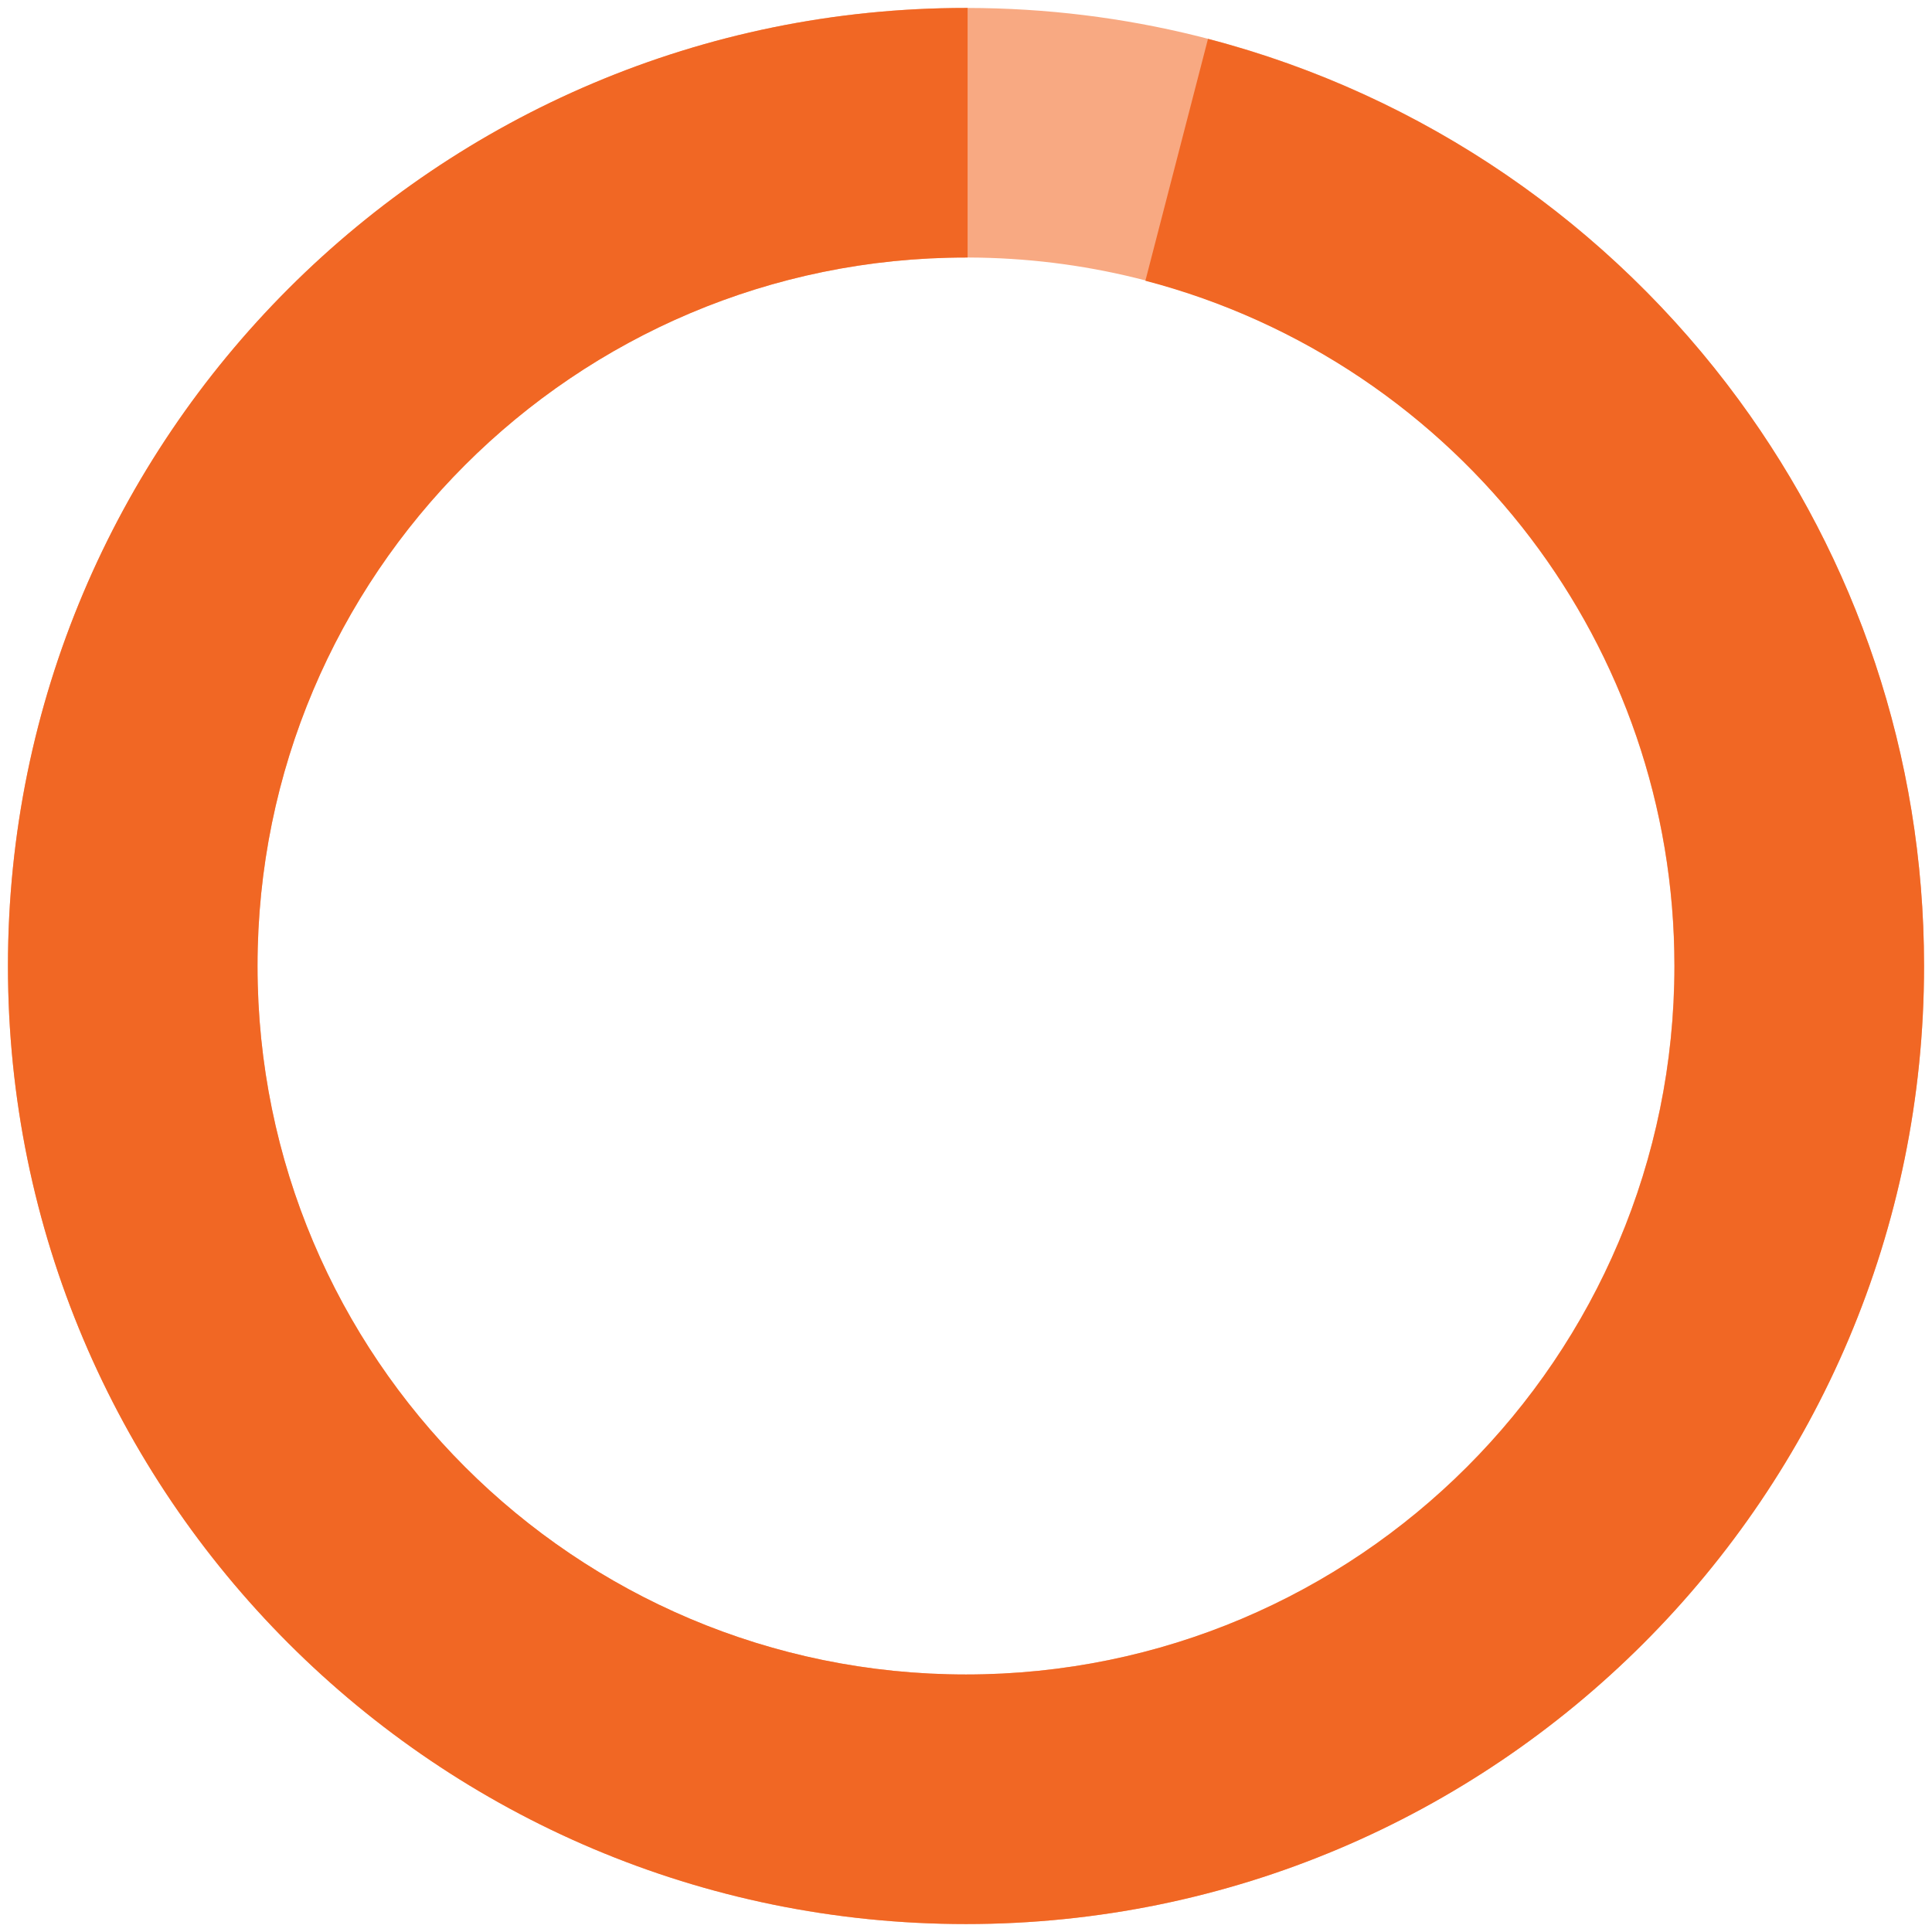 <?xml version="1.0" encoding="UTF-8"?><svg xmlns="http://www.w3.org/2000/svg" id="Layer_1672b9fdbbb596" data-name="Layer 1" viewBox="0 0 158 158" aria-hidden="true" width="158px" height="158px">
  <defs><linearGradient class="cerosgradient" data-cerosgradient="true" id="CerosGradient_id77f125d01" gradientUnits="userSpaceOnUse" x1="50%" y1="100%" x2="50%" y2="0%"><stop offset="0%" stop-color="#d1d1d1"/><stop offset="100%" stop-color="#d1d1d1"/></linearGradient><linearGradient/>
    <style>
      .cls-1-672b9fdbbb596{
        fill: #f8a982;
      }

      .cls-2-672b9fdbbb596{
        fill: #f16724;
      }
    </style>
  </defs>
  <path class="cls-1-672b9fdbbb596" d="M142.22,32.73C127.98,13.3,105,.67,79.07.65c-.02,0-.05,0-.07,0C35.73.65.65,35.73.65,79s35.08,78.35,78.35,78.35,78.35-35.08,78.35-78.35c0-17.31-5.62-33.3-15.13-46.27ZM79,136.94c-32,0-57.94-25.94-57.94-57.94s25.94-57.94,57.94-57.94c.07,0,.15,0,.22,0,18.77.07,35.43,9.06,45.96,22.96,7.37,9.72,11.75,21.84,11.75,34.98,0,32-25.94,57.94-57.94,57.94Z"/>
  <path class="cls-2-672b9fdbbb596" d="M157.35,79c0-17.31-5.62-33.3-15.13-46.27-10.5-14.32-25.75-24.94-43.43-29.55l-5.12,19.78c12.74,3.33,23.78,10.87,31.52,21.06,7.37,9.72,11.75,21.84,11.75,34.98,0,32-25.94,57.94-57.94,57.94s-57.94-25.94-57.94-57.94,25.94-57.94,57.94-57.94c.04,0,.09,0,.13,0V.65s-.04,0-.06,0c-.02,0-.05,0-.07,0C35.73.65.65,35.73.65,79s35.08,78.35,78.35,78.35,78.35-35.08,78.35-78.35Z"/>
</svg>